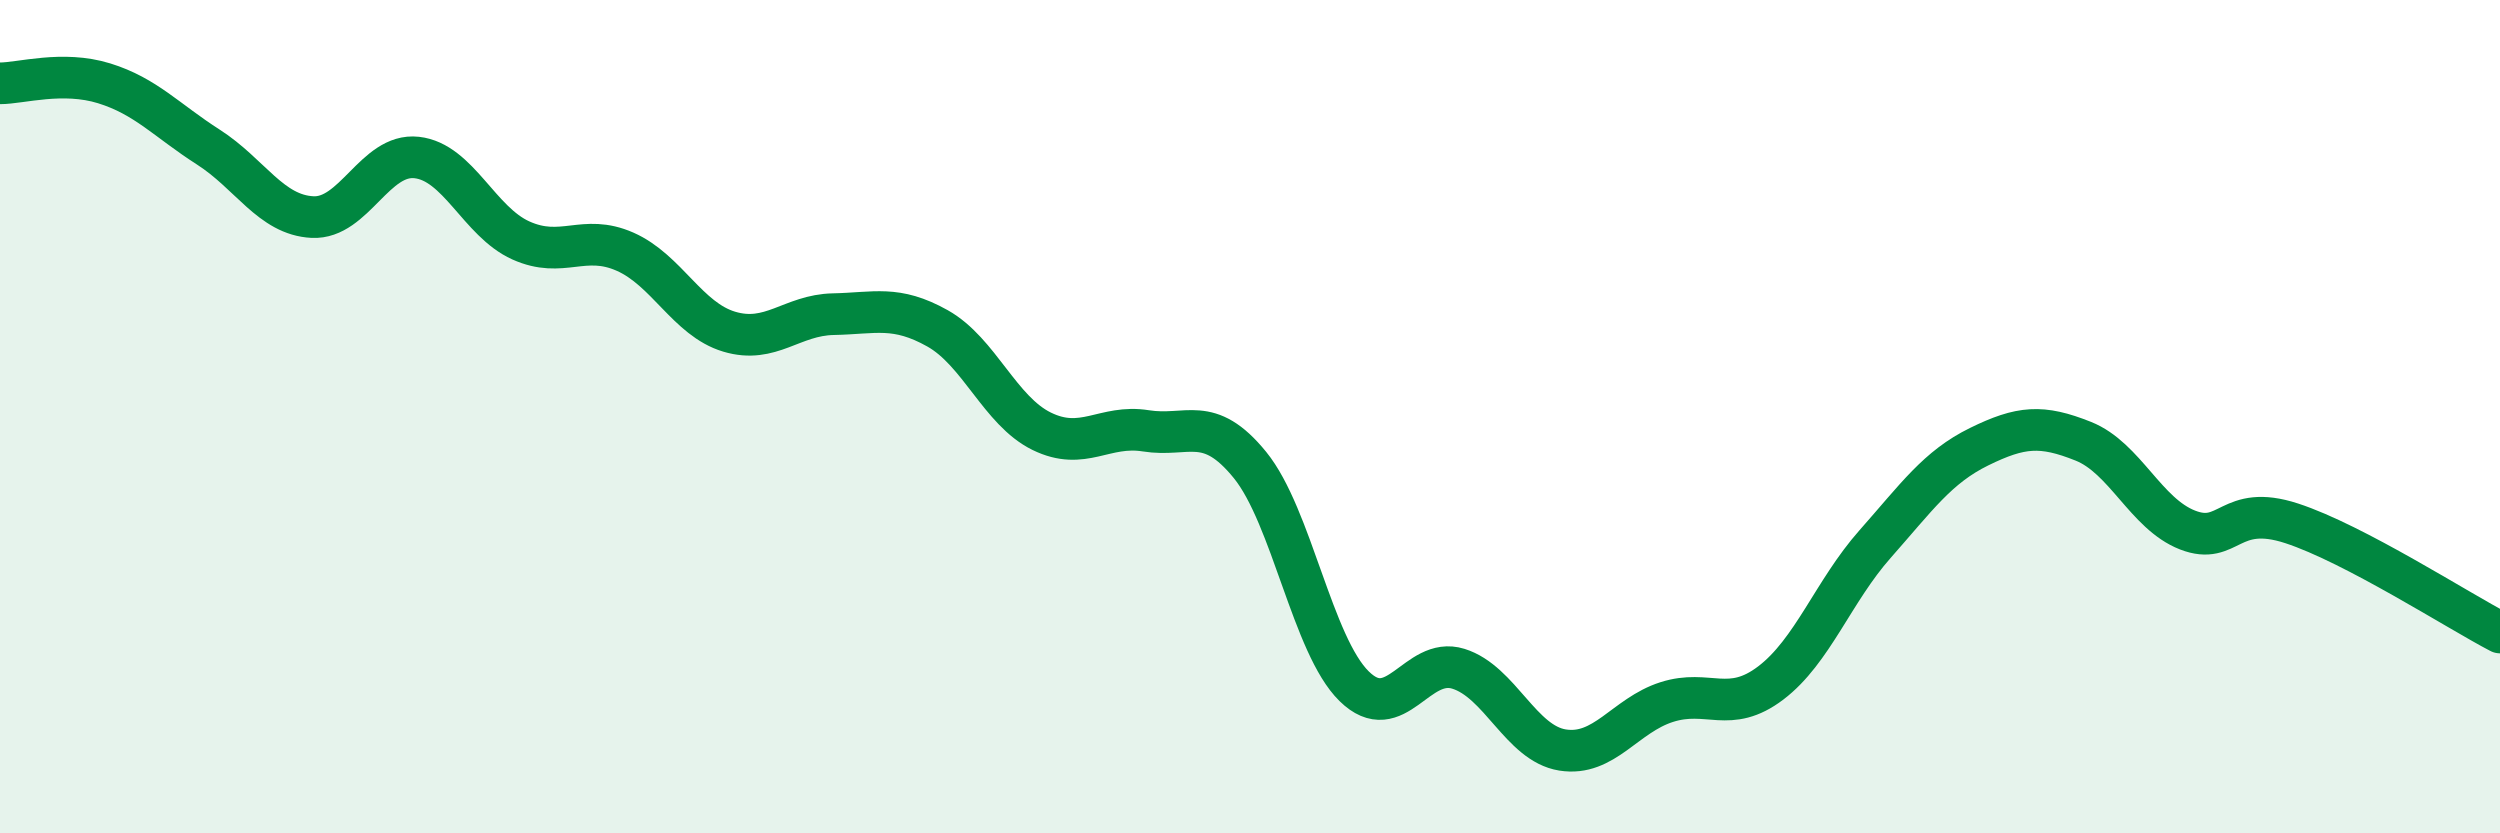 
    <svg width="60" height="20" viewBox="0 0 60 20" xmlns="http://www.w3.org/2000/svg">
      <path
        d="M 0,2 C 0.5,2 1.5,1.69 2.5,2 C 3.5,2.31 4,2.89 5,3.53 C 6,4.17 6.5,5.16 7.5,5.21 C 8.5,5.26 9,3.67 10,3.78 C 11,3.89 11.5,5.32 12.5,5.77 C 13.5,6.22 14,5.6 15,6.04 C 16,6.48 16.5,7.66 17.5,7.96 C 18.5,8.26 19,7.56 20,7.54 C 21,7.52 21.5,7.32 22.5,7.88 C 23.5,8.44 24,9.86 25,10.35 C 26,10.84 26.5,10.18 27.5,10.34 C 28.5,10.5 29,9.93 30,11.16 C 31,12.39 31.5,15.49 32.5,16.47 C 33.5,17.45 34,15.74 35,16.05 C 36,16.36 36.5,17.84 37.5,18 C 38.5,18.16 39,17.17 40,16.85 C 41,16.53 41.5,17.15 42.5,16.39 C 43.5,15.63 44,14.19 45,13.06 C 46,11.93 46.5,11.21 47.5,10.72 C 48.5,10.23 49,10.19 50,10.59 C 51,10.99 51.5,12.33 52.5,12.72 C 53.5,13.11 53.5,12.07 55,12.56 C 56.5,13.05 59,14.66 60,15.18L60 20L0 20Z"
        fill="#008740"
        opacity="0.1"
        stroke-linecap="round"
        stroke-linejoin="round"
      />
      <path
        d="M 0,2 C 0.5,2 1.5,1.69 2.5,2 C 3.5,2.31 4,2.89 5,3.53 C 6,4.17 6.5,5.16 7.5,5.21 C 8.5,5.26 9,3.67 10,3.78 C 11,3.89 11.5,5.32 12.5,5.77 C 13.5,6.22 14,5.6 15,6.04 C 16,6.48 16.5,7.66 17.5,7.96 C 18.5,8.26 19,7.56 20,7.54 C 21,7.52 21.5,7.32 22.5,7.88 C 23.5,8.44 24,9.86 25,10.35 C 26,10.84 26.5,10.18 27.5,10.34 C 28.5,10.5 29,9.93 30,11.16 C 31,12.39 31.5,15.49 32.5,16.47 C 33.5,17.45 34,15.74 35,16.05 C 36,16.36 36.5,17.84 37.5,18 C 38.5,18.16 39,17.17 40,16.85 C 41,16.53 41.5,17.15 42.5,16.39 C 43.5,15.63 44,14.19 45,13.06 C 46,11.93 46.5,11.21 47.5,10.72 C 48.5,10.23 49,10.19 50,10.59 C 51,10.99 51.5,12.33 52.5,12.72 C 53.5,13.11 53.5,12.07 55,12.56 C 56.5,13.05 59,14.66 60,15.18"
        stroke="#008740"
        stroke-width="1"
        fill="none"
        stroke-linecap="round"
        stroke-linejoin="round"
      />
    </svg>
  